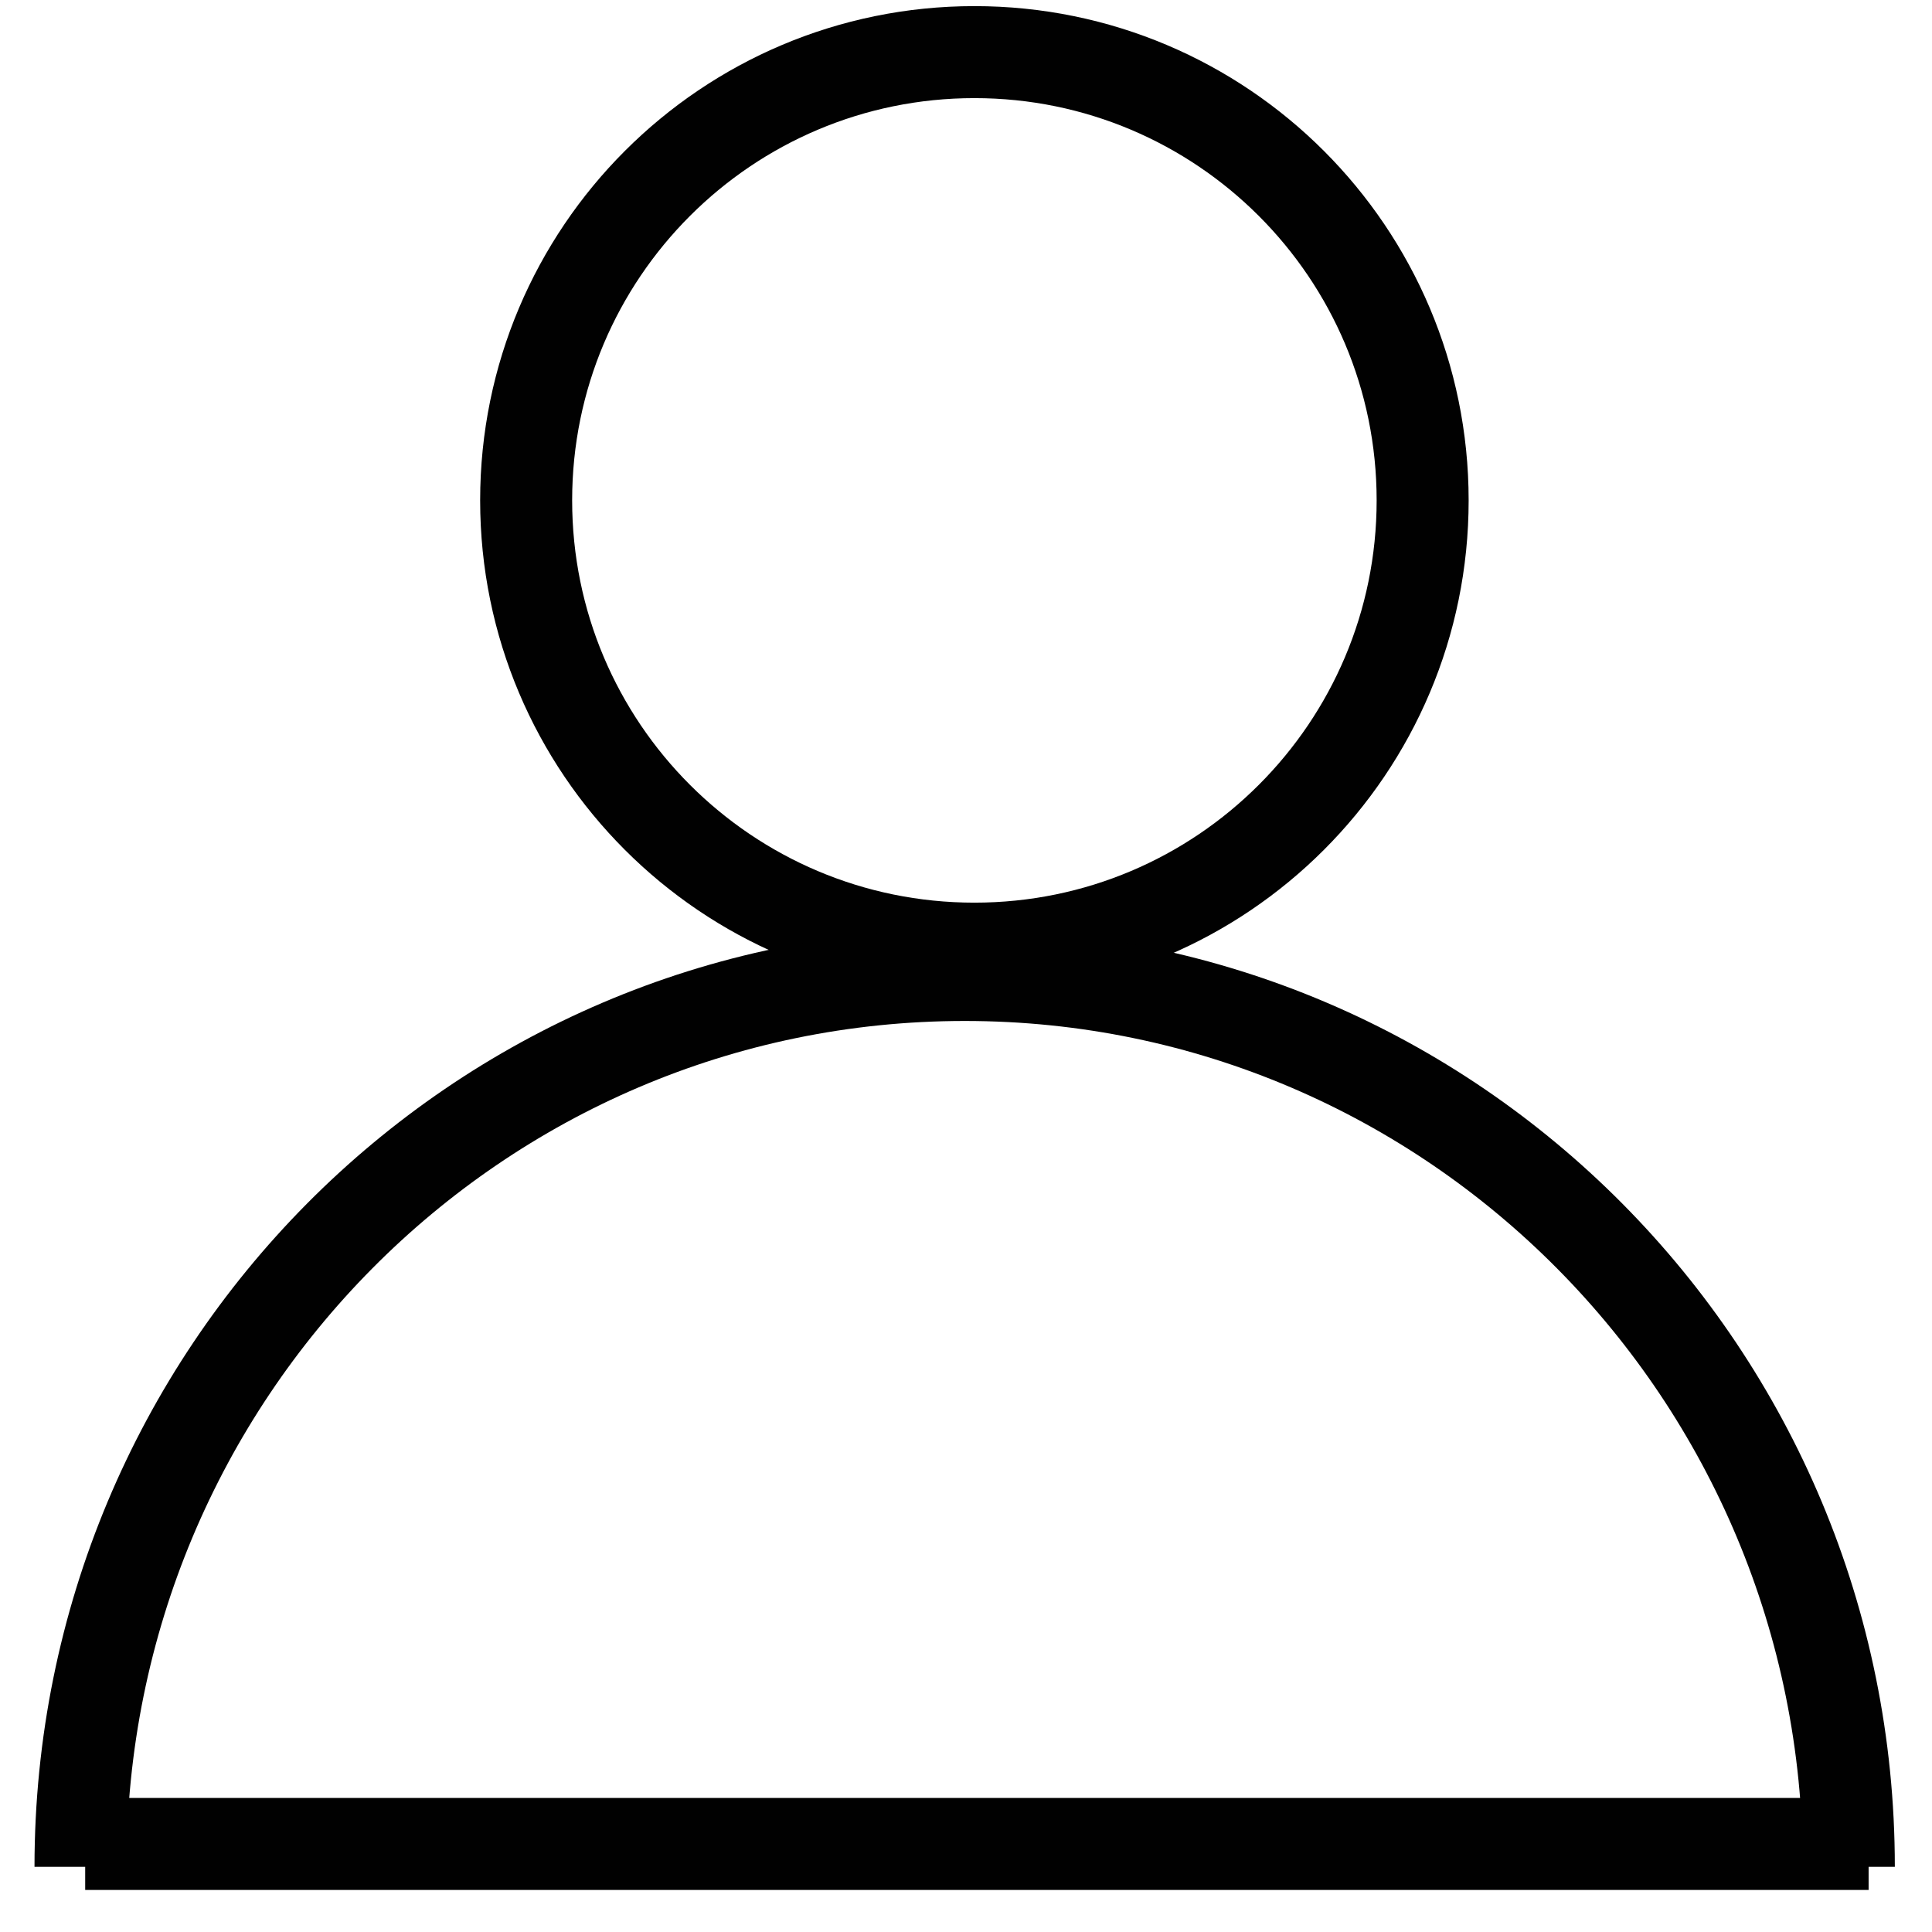 <?xml version="1.0" encoding="UTF-8"?>
<svg xmlns="http://www.w3.org/2000/svg" width="42" height="42" viewBox="0 0 42 42" fill="none">
  <path d="M21.183 20.623C26.564 20.623 30.927 16.26 30.927 10.878C30.927 5.496 26.564 1.133 21.183 1.133C15.8 1.133 11.438 5.496 11.438 10.878C11.438 16.26 15.8 20.623 21.183 20.623Z" stroke="#010101" stroke-width="2" stroke-miterlimit="10"></path>
  <path d="M1.852 40.086H40.622" stroke="#010101" stroke-width="2" stroke-miterlimit="10"></path>
  <path d="M1.75 40.583C1.75 29.876 10.355 21.195 20.973 21.195C31.586 21.195 40.192 29.876 40.192 40.583" stroke="#010101" stroke-width="2" stroke-miterlimit="10"></path>
</svg>
